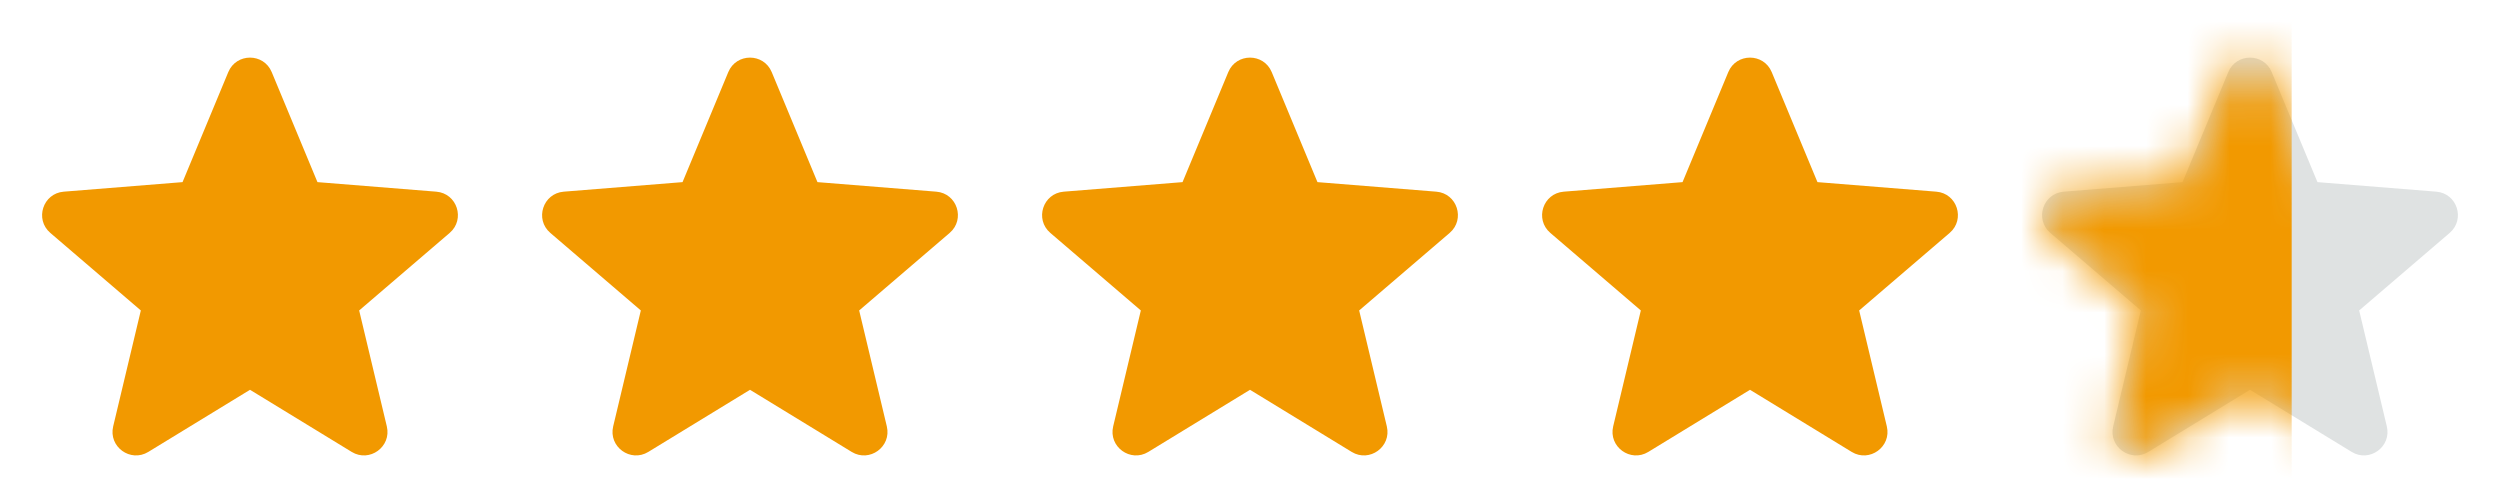 <svg width="60" height="12" viewBox="0 0 60 12" fill="none" xmlns="http://www.w3.org/2000/svg">
<path fill-rule="evenodd" clip-rule="evenodd" d="M6.521 1.73C6.328 1.267 5.672 1.267 5.479 1.73L4.381 4.371L1.53 4.6C1.03 4.64 0.827 5.264 1.208 5.59L3.38 7.451L2.716 10.234C2.6 10.722 3.131 11.107 3.559 10.846L6 9.355L8.441 10.846C8.869 11.107 9.4 10.722 9.284 10.234L8.62 7.451L10.792 5.59C11.173 5.264 10.971 4.64 10.47 4.6L7.619 4.371L6.521 1.73Z" fill="#F29900"/>
<path fill-rule="evenodd" clip-rule="evenodd" d="M18.521 1.73C18.328 1.267 17.672 1.267 17.479 1.73L16.381 4.371L13.53 4.6C13.03 4.64 12.827 5.264 13.208 5.59L15.38 7.451L14.716 10.234C14.6 10.722 15.131 11.107 15.559 10.846L18 9.355L20.441 10.846C20.869 11.107 21.4 10.722 21.284 10.234L20.62 7.451L22.792 5.59C23.173 5.264 22.971 4.64 22.471 4.6L19.619 4.371L18.521 1.73Z" fill="#F29900"/>
<path fill-rule="evenodd" clip-rule="evenodd" d="M30.521 1.73C30.328 1.267 29.672 1.267 29.479 1.73L28.381 4.371L25.53 4.6C25.029 4.64 24.827 5.264 25.208 5.59L27.38 7.451L26.716 10.234C26.6 10.722 27.131 11.107 27.559 10.846L30 9.355L32.441 10.846C32.869 11.107 33.4 10.722 33.284 10.234L32.62 7.451L34.792 5.59C35.173 5.264 34.971 4.64 34.471 4.6L31.619 4.371L30.521 1.73Z" fill="#F29900"/>
<path fill-rule="evenodd" clip-rule="evenodd" d="M42.521 1.73C42.328 1.267 41.672 1.267 41.479 1.73L40.381 4.371L37.53 4.6C37.029 4.64 36.827 5.264 37.208 5.59L39.38 7.451L38.716 10.234C38.6 10.722 39.131 11.107 39.559 10.846L42 9.355L44.441 10.846C44.869 11.107 45.4 10.722 45.284 10.234L44.62 7.451L46.792 5.59C47.173 5.264 46.971 4.64 46.471 4.6L43.619 4.371L42.521 1.73Z" fill="#F29900"/>
<path fill-rule="evenodd" clip-rule="evenodd" d="M54.521 1.73C54.328 1.267 53.672 1.267 53.479 1.73L52.381 4.371L49.53 4.6C49.029 4.64 48.827 5.264 49.208 5.59L51.38 7.451L50.716 10.234C50.6 10.722 51.131 11.107 51.559 10.846L54 9.355L56.441 10.846C56.869 11.107 57.4 10.722 57.284 10.234L56.62 7.451L58.792 5.59C59.173 5.264 58.971 4.64 58.471 4.6L55.619 4.371L54.521 1.73Z" fill="#DFE2E2"/>
<mask id="mask0_11036_84376" style="mask-type:alpha" maskUnits="userSpaceOnUse" x="49" y="1" width="10" height="10">
<path fill-rule="evenodd" clip-rule="evenodd" d="M54.521 1.73C54.328 1.267 53.672 1.267 53.479 1.73L52.381 4.371L49.53 4.6C49.029 4.64 48.827 5.264 49.208 5.59L51.38 7.451L50.716 10.234C50.6 10.722 51.131 11.107 51.559 10.846L54 9.355L56.441 10.846C56.869 11.107 57.4 10.722 57.284 10.234L56.62 7.451L58.792 5.59C59.173 5.264 58.971 4.64 58.471 4.6L55.619 4.371L54.521 1.73Z" fill="black"/>
</mask>
<g mask="url(#mask0_11036_84376)">
<rect x="48" width="7" height="15" fill="#F29900"/>
</g>
</svg>